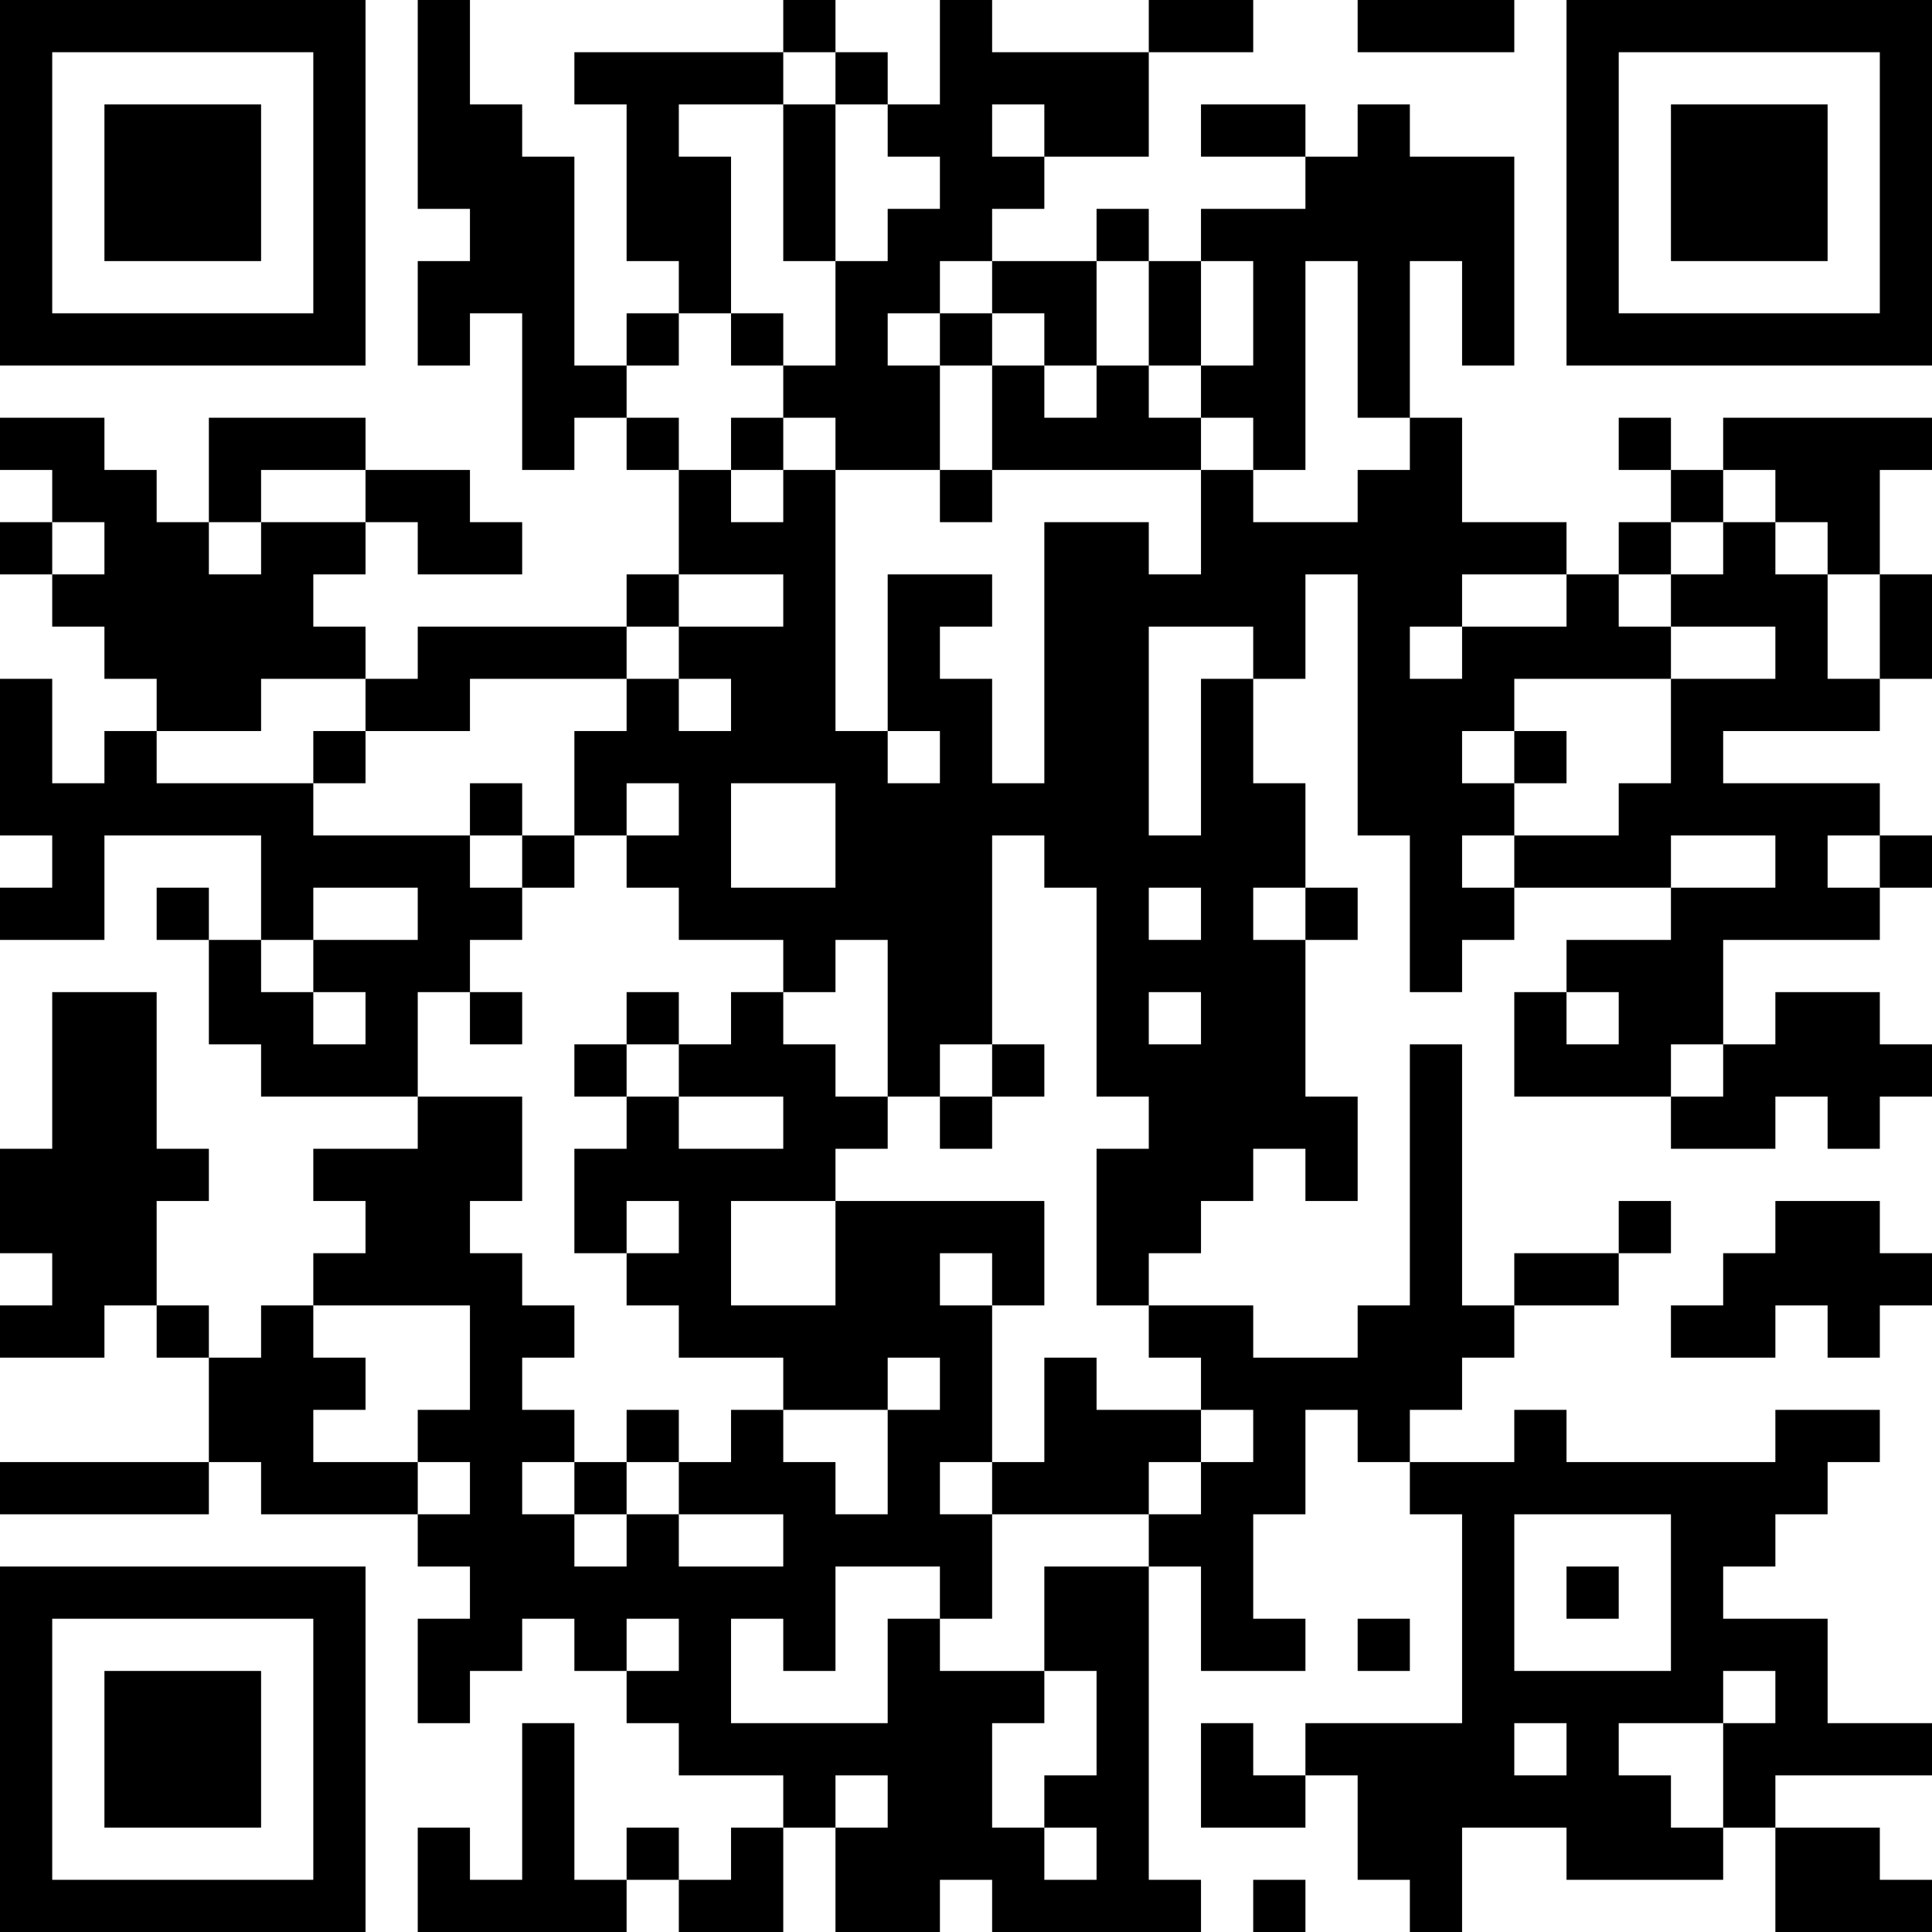 <?xml version="1.0" encoding="UTF-8"?>
<svg xmlns="http://www.w3.org/2000/svg" version="1.1" width="400" height="400" viewBox="0 0 400 400"><rect x="0" y="0" width="400" height="400" fill="#ffffff"/><g transform="scale(10.811)"><g transform="translate(0,0)"><path fill-rule="evenodd" d="M8 0L8 4L9 4L9 5L8 5L8 7L9 7L9 6L10 6L10 9L11 9L11 8L12 8L12 9L13 9L13 11L12 11L12 12L8 12L8 13L7 13L7 12L6 12L6 11L7 11L7 10L8 10L8 11L10 11L10 10L9 10L9 9L7 9L7 8L4 8L4 10L3 10L3 9L2 9L2 8L0 8L0 9L1 9L1 10L0 10L0 11L1 11L1 12L2 12L2 13L3 13L3 14L2 14L2 15L1 15L1 13L0 13L0 16L1 16L1 17L0 17L0 18L2 18L2 16L5 16L5 18L4 18L4 17L3 17L3 18L4 18L4 20L5 20L5 21L8 21L8 22L6 22L6 23L7 23L7 24L6 24L6 25L5 25L5 26L4 26L4 25L3 25L3 23L4 23L4 22L3 22L3 19L1 19L1 22L0 22L0 24L1 24L1 25L0 25L0 26L2 26L2 25L3 25L3 26L4 26L4 28L0 28L0 29L4 29L4 28L5 28L5 29L8 29L8 30L9 30L9 31L8 31L8 33L9 33L9 32L10 32L10 31L11 31L11 32L12 32L12 33L13 33L13 34L15 34L15 35L14 35L14 36L13 36L13 35L12 35L12 36L11 36L11 33L10 33L10 36L9 36L9 35L8 35L8 37L12 37L12 36L13 36L13 37L15 37L15 35L16 35L16 37L18 37L18 36L19 36L19 37L23 37L23 36L22 36L22 30L23 30L23 32L25 32L25 31L24 31L24 29L25 29L25 27L26 27L26 28L27 28L27 29L28 29L28 33L25 33L25 34L24 34L24 33L23 33L23 35L25 35L25 34L26 34L26 36L27 36L27 37L28 37L28 35L30 35L30 36L33 36L33 35L34 35L34 37L37 37L37 36L36 36L36 35L34 35L34 34L37 34L37 33L35 33L35 31L33 31L33 30L34 30L34 29L35 29L35 28L36 28L36 27L34 27L34 28L30 28L30 27L29 27L29 28L27 28L27 27L28 27L28 26L29 26L29 25L31 25L31 24L32 24L32 23L31 23L31 24L29 24L29 25L28 25L28 20L27 20L27 25L26 25L26 26L24 26L24 25L22 25L22 24L23 24L23 23L24 23L24 22L25 22L25 23L26 23L26 21L25 21L25 18L26 18L26 17L25 17L25 15L24 15L24 13L25 13L25 11L26 11L26 16L27 16L27 19L28 19L28 18L29 18L29 17L32 17L32 18L30 18L30 19L29 19L29 21L32 21L32 22L34 22L34 21L35 21L35 22L36 22L36 21L37 21L37 20L36 20L36 19L34 19L34 20L33 20L33 18L36 18L36 17L37 17L37 16L36 16L36 15L33 15L33 14L36 14L36 13L37 13L37 11L36 11L36 9L37 9L37 8L33 8L33 9L32 9L32 8L31 8L31 9L32 9L32 10L31 10L31 11L30 11L30 10L28 10L28 8L27 8L27 5L28 5L28 7L29 7L29 3L27 3L27 2L26 2L26 3L25 3L25 2L23 2L23 3L25 3L25 4L23 4L23 5L22 5L22 4L21 4L21 5L19 5L19 4L20 4L20 3L22 3L22 1L24 1L24 0L22 0L22 1L19 1L19 0L18 0L18 2L17 2L17 1L16 1L16 0L15 0L15 1L11 1L11 2L12 2L12 5L13 5L13 6L12 6L12 7L11 7L11 3L10 3L10 2L9 2L9 0ZM26 0L26 1L29 1L29 0ZM15 1L15 2L13 2L13 3L14 3L14 6L13 6L13 7L12 7L12 8L13 8L13 9L14 9L14 10L15 10L15 9L16 9L16 14L17 14L17 15L18 15L18 14L17 14L17 11L19 11L19 12L18 12L18 13L19 13L19 15L20 15L20 10L22 10L22 11L23 11L23 9L24 9L24 10L26 10L26 9L27 9L27 8L26 8L26 5L25 5L25 9L24 9L24 8L23 8L23 7L24 7L24 5L23 5L23 7L22 7L22 5L21 5L21 7L20 7L20 6L19 6L19 5L18 5L18 6L17 6L17 7L18 7L18 9L16 9L16 8L15 8L15 7L16 7L16 5L17 5L17 4L18 4L18 3L17 3L17 2L16 2L16 1ZM15 2L15 5L16 5L16 2ZM19 2L19 3L20 3L20 2ZM14 6L14 7L15 7L15 6ZM18 6L18 7L19 7L19 9L18 9L18 10L19 10L19 9L23 9L23 8L22 8L22 7L21 7L21 8L20 8L20 7L19 7L19 6ZM14 8L14 9L15 9L15 8ZM5 9L5 10L4 10L4 11L5 11L5 10L7 10L7 9ZM33 9L33 10L32 10L32 11L31 11L31 12L32 12L32 13L29 13L29 14L28 14L28 15L29 15L29 16L28 16L28 17L29 17L29 16L31 16L31 15L32 15L32 13L34 13L34 12L32 12L32 11L33 11L33 10L34 10L34 11L35 11L35 13L36 13L36 11L35 11L35 10L34 10L34 9ZM1 10L1 11L2 11L2 10ZM13 11L13 12L12 12L12 13L9 13L9 14L7 14L7 13L5 13L5 14L3 14L3 15L6 15L6 16L9 16L9 17L10 17L10 18L9 18L9 19L8 19L8 21L10 21L10 23L9 23L9 24L10 24L10 25L11 25L11 26L10 26L10 27L11 27L11 28L10 28L10 29L11 29L11 30L12 30L12 29L13 29L13 30L15 30L15 29L13 29L13 28L14 28L14 27L15 27L15 28L16 28L16 29L17 29L17 27L18 27L18 26L17 26L17 27L15 27L15 26L13 26L13 25L12 25L12 24L13 24L13 23L12 23L12 24L11 24L11 22L12 22L12 21L13 21L13 22L15 22L15 21L13 21L13 20L14 20L14 19L15 19L15 20L16 20L16 21L17 21L17 22L16 22L16 23L14 23L14 25L16 25L16 23L20 23L20 25L19 25L19 24L18 24L18 25L19 25L19 28L18 28L18 29L19 29L19 31L18 31L18 30L16 30L16 32L15 32L15 31L14 31L14 33L17 33L17 31L18 31L18 32L20 32L20 33L19 33L19 35L20 35L20 36L21 36L21 35L20 35L20 34L21 34L21 32L20 32L20 30L22 30L22 29L23 29L23 28L24 28L24 27L23 27L23 26L22 26L22 25L21 25L21 22L22 22L22 21L21 21L21 17L20 17L20 16L19 16L19 20L18 20L18 21L17 21L17 18L16 18L16 19L15 19L15 18L13 18L13 17L12 17L12 16L13 16L13 15L12 15L12 16L11 16L11 14L12 14L12 13L13 13L13 14L14 14L14 13L13 13L13 12L15 12L15 11ZM28 11L28 12L27 12L27 13L28 13L28 12L30 12L30 11ZM22 12L22 16L23 16L23 13L24 13L24 12ZM6 14L6 15L7 15L7 14ZM29 14L29 15L30 15L30 14ZM9 15L9 16L10 16L10 17L11 17L11 16L10 16L10 15ZM14 15L14 17L16 17L16 15ZM32 16L32 17L34 17L34 16ZM35 16L35 17L36 17L36 16ZM6 17L6 18L5 18L5 19L6 19L6 20L7 20L7 19L6 19L6 18L8 18L8 17ZM22 17L22 18L23 18L23 17ZM24 17L24 18L25 18L25 17ZM9 19L9 20L10 20L10 19ZM12 19L12 20L11 20L11 21L12 21L12 20L13 20L13 19ZM22 19L22 20L23 20L23 19ZM30 19L30 20L31 20L31 19ZM19 20L19 21L18 21L18 22L19 22L19 21L20 21L20 20ZM32 20L32 21L33 21L33 20ZM34 23L34 24L33 24L33 25L32 25L32 26L34 26L34 25L35 25L35 26L36 26L36 25L37 25L37 24L36 24L36 23ZM6 25L6 26L7 26L7 27L6 27L6 28L8 28L8 29L9 29L9 28L8 28L8 27L9 27L9 25ZM20 26L20 28L19 28L19 29L22 29L22 28L23 28L23 27L21 27L21 26ZM12 27L12 28L11 28L11 29L12 29L12 28L13 28L13 27ZM29 29L29 32L32 32L32 29ZM30 30L30 31L31 31L31 30ZM12 31L12 32L13 32L13 31ZM26 31L26 32L27 32L27 31ZM33 32L33 33L31 33L31 34L32 34L32 35L33 35L33 33L34 33L34 32ZM29 33L29 34L30 34L30 33ZM16 34L16 35L17 35L17 34ZM24 36L24 37L25 37L25 36ZM0 0L0 7L7 7L7 0ZM1 1L1 6L6 6L6 1ZM2 2L2 5L5 5L5 2ZM30 0L30 7L37 7L37 0ZM31 1L31 6L36 6L36 1ZM32 2L32 5L35 5L35 2ZM0 30L0 37L7 37L7 30ZM1 31L1 36L6 36L6 31ZM2 32L2 35L5 35L5 32Z" fill="#000000"/></g></g></svg>

